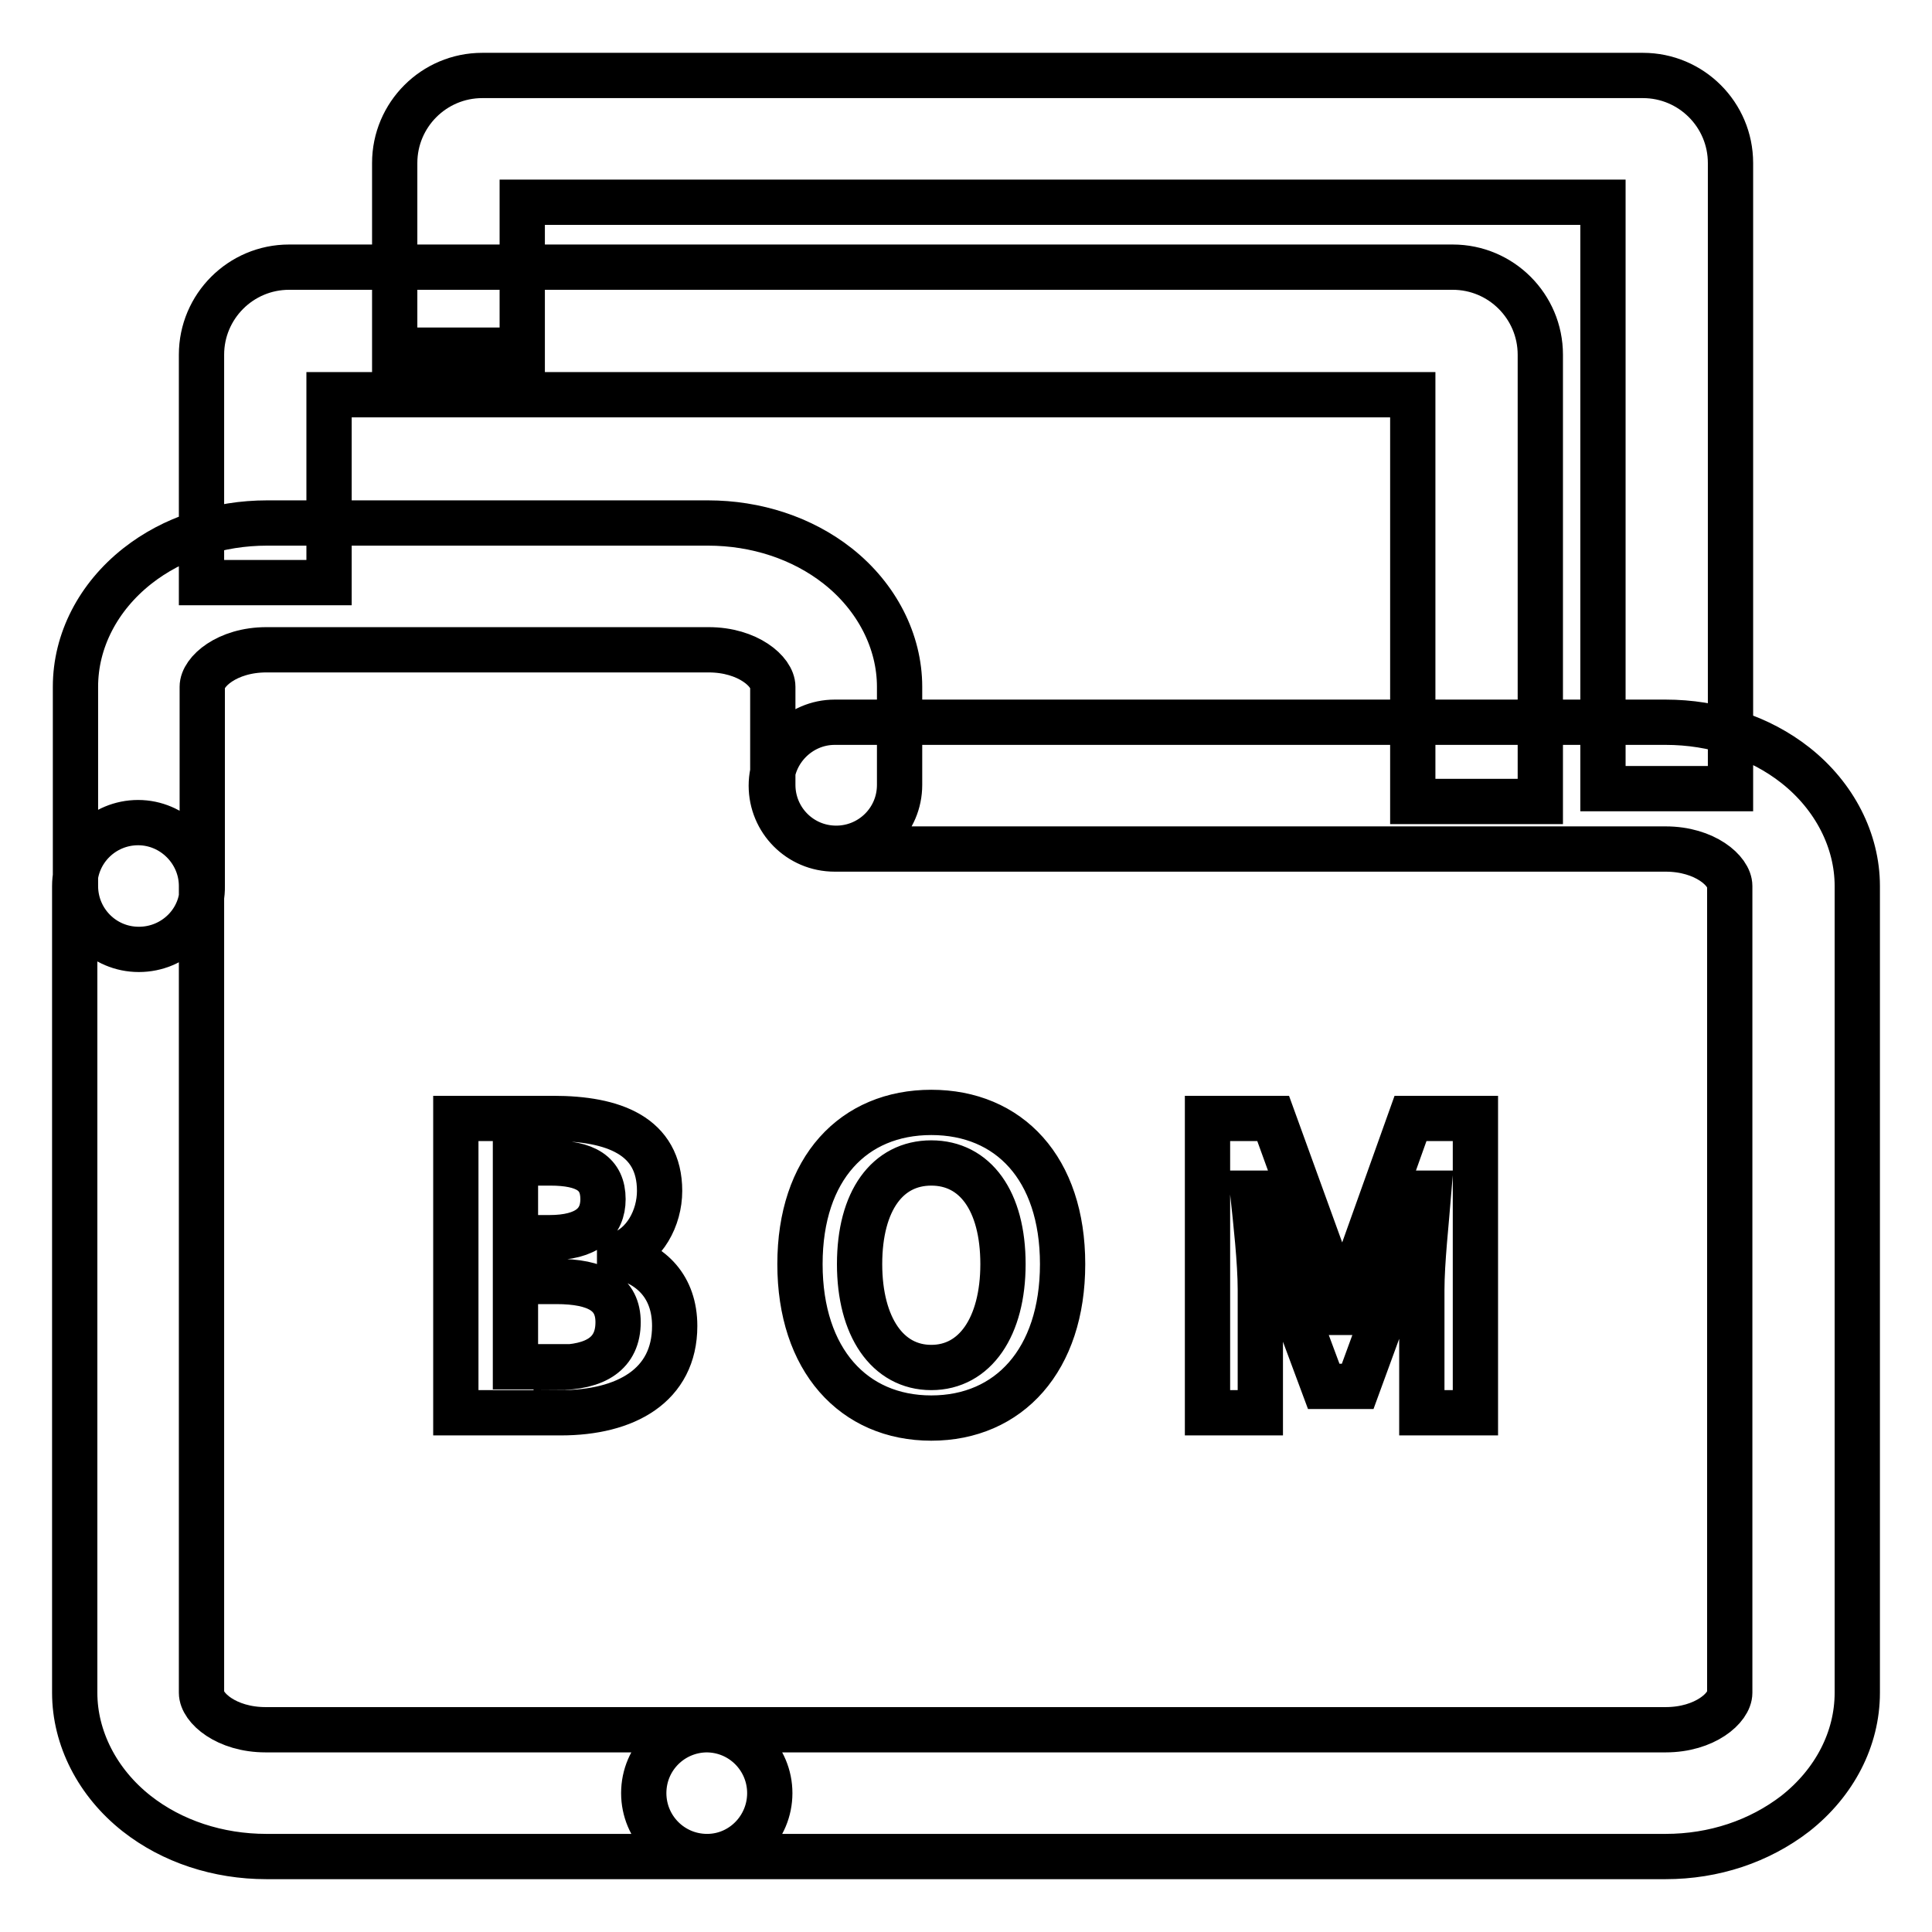 <?xml version="1.0" encoding="utf-8"?>
<!-- Svg Vector Icons : http://www.onlinewebfonts.com/icon -->
<!DOCTYPE svg PUBLIC "-//W3C//DTD SVG 1.1//EN" "http://www.w3.org/Graphics/SVG/1.1/DTD/svg11.dtd">
<svg version="1.1" xmlns="http://www.w3.org/2000/svg" xmlns:xlink="http://www.w3.org/1999/xlink" x="0px" y="0px" viewBox="0 0 256 256" enable-background="new 0 0 256 256" xml:space="preserve">
<g> <path stroke-width="6" fill-opacity="0" stroke="#000000"  d="M18.4,125.8c-4.7,0-8.4-3.8-8.4-8.4V91c0-6.1,3-11.9,8.2-16c4.7-3.7,10.8-5.7,17.2-5.7h58.4 c6.4,0,12.5,2,17.2,5.7c5.2,4.1,8.2,10,8.2,16v13c0,4.7-3.8,8.4-8.4,8.4c-4.7,0-8.4-3.8-8.4-8.4V91c0-2-3.3-4.9-8.5-4.9H35.3 c-5.2,0-8.5,2.9-8.5,4.9v26.4C26.9,122,23.1,125.8,18.4,125.8z M220.7,246h-127c-4.7,0-8.4-3.8-8.4-8.4c0-4.7,3.8-8.4,8.4-8.4h127 c5.2,0,8.5-2.9,8.5-4.9V117.4c0-2-3.3-4.9-8.5-4.9H110.6c-4.7,0-8.4-3.8-8.4-8.4s3.8-8.4,8.4-8.4h110.1c6.4,0,12.5,2,17.2,5.7 c5.2,4.1,8.2,10,8.2,16v106.9c0,6.1-3,11.9-8.2,16C233.1,244,227.1,246,220.7,246z M93.7,246H35.3c-6.4,0-12.5-2-17.2-5.7 c-5.2-4.1-8.2-10-8.2-16V117.4c0-4.7,3.8-8.4,8.4-8.4s8.4,3.8,8.4,8.4v106.9c0,2,3.3,4.9,8.5,4.9h58.4c4.7,0,8.4,3.8,8.4,8.4 S98.3,246,93.7,246z M60.4,148.2h12.9c8,0,14.1,2.3,14.1,9.6c0,3.6-2,7.3-5.3,8.4v0.3c4.2,1,7.3,4,7.3,9.2 c0,7.9-6.5,11.5-15.1,11.5H60.4V148.2z M72.8,164c5,0,7.1-2,7.1-5.1c0-3.4-2.3-4.8-7-4.8h-4.6v9.9H72.8L72.8,164z M73.7,181.2 c5.3,0,8.2-1.9,8.2-6c0-3.8-2.8-5.4-8.2-5.4h-5.4v11.3H73.7z M106,167.5c0-12.7,7.1-20.1,17.4-20.1c10.3,0,17.4,7.4,17.4,20.1 s-7.1,20.4-17.4,20.4C113.1,187.9,106,180.2,106,167.5z M132.9,167.5c0-8.4-3.7-13.4-9.5-13.4c-5.8,0-9.5,5-9.5,13.4 c0,8.3,3.7,13.7,9.5,13.7C129.2,181.2,132.9,175.8,132.9,167.5z M160.1,148.2h8.6l6.6,18.2c0.8,2.4,1.6,5,2.4,7.5h0.3 c0.8-2.5,1.5-5.1,2.4-7.5l6.5-18.2h8.6v39h-7.1v-16.3c0-3.7,0.6-9.1,0.9-12.8h-0.2l-3.2,9.2l-6,16.4h-4.5l-6.1-16.4l-3.1-9.2h-0.2 c0.4,3.7,1,9.1,1,12.8v16.3h-7V148.2z M204.1,106.2h-16.9V52.3H43.6v24.9H26.7V47c0-6.4,5.2-11.6,11.6-11.6h154.2 c6.4,0,11.6,5.2,11.6,11.6V106.2z M229.3,104.5h-16.9V26.8H69.2v19.6H52.3V21.6c0-6.4,5.2-11.6,11.6-11.6h153.8 c6.4,0,11.6,5.2,11.6,11.6V104.5z"/></g>
</svg>
